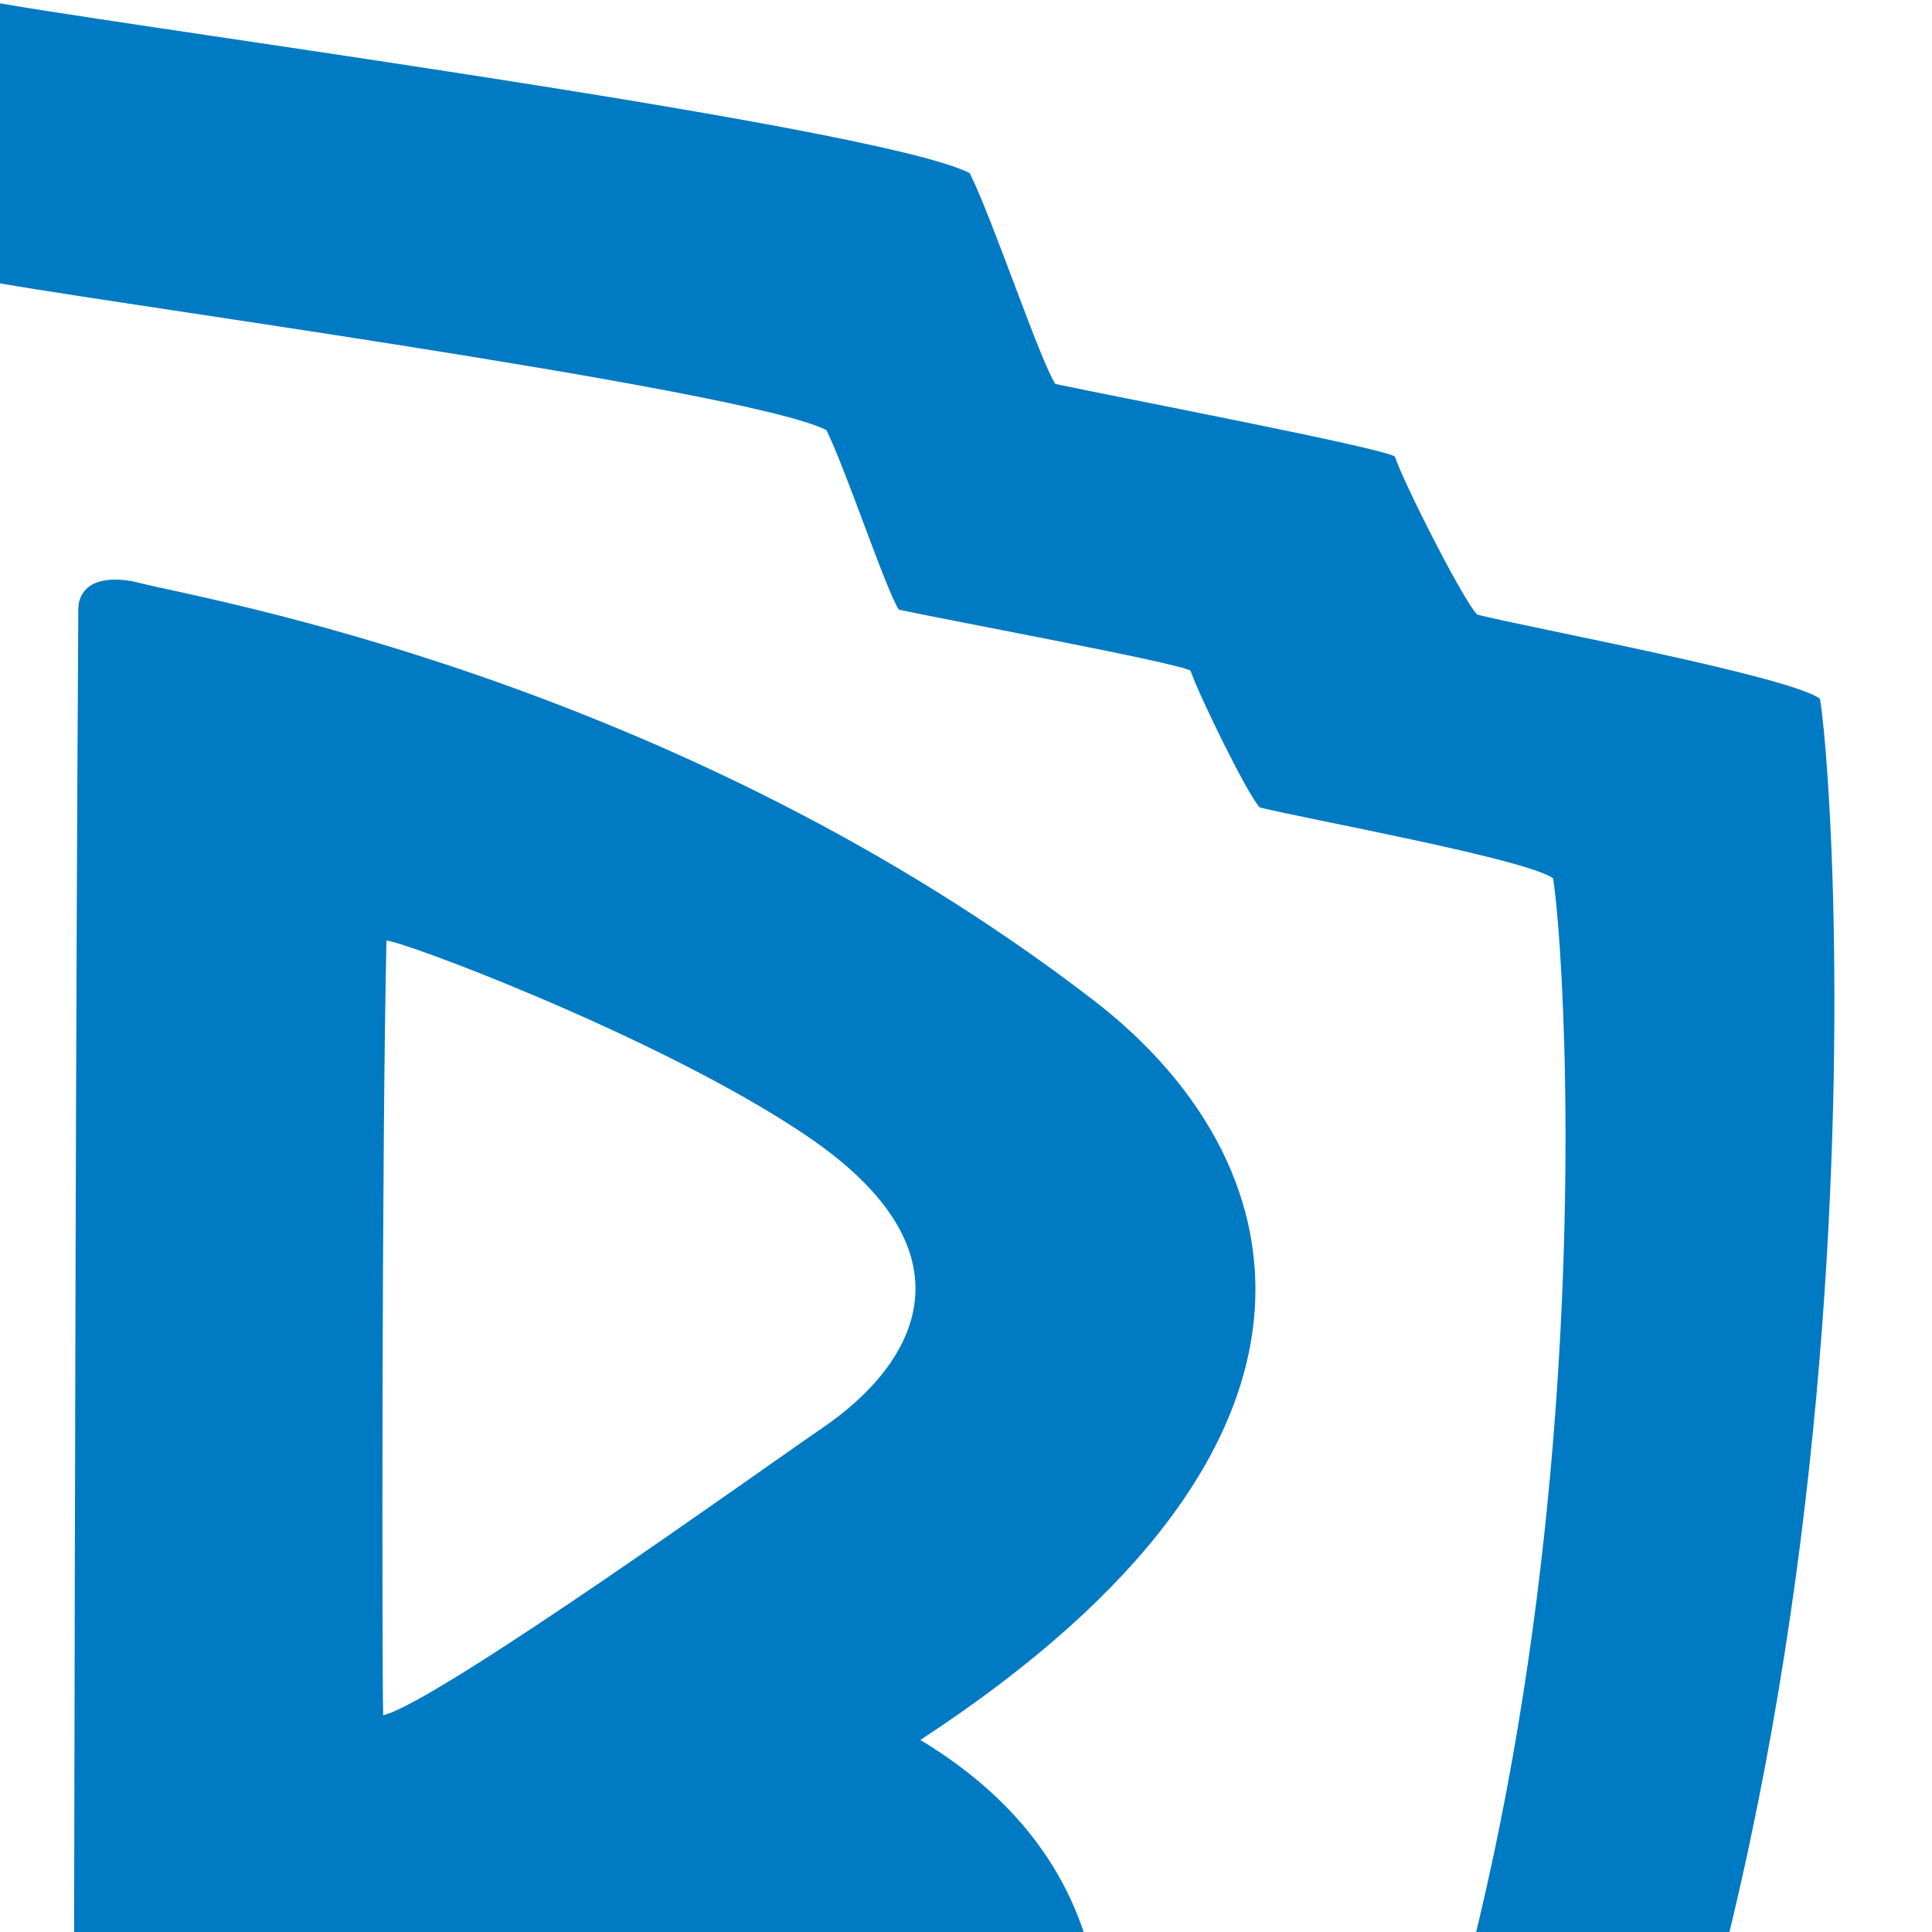 <svg fill="none" height="30" viewBox="0 0 30 30" width="30" xmlns="http://www.w3.org/2000/svg" xmlns:xlink="http://www.w3.org/1999/xlink"><clipPath id="a"><path d="m0 0h30v30h-30z"/></clipPath><g clip-path="url(#a)" fill="#007ac2"><path d="m-.268 0c-1.404.3-13.762 1.918-15.301 2.687-.354.71-1.095 2.925-1.331 3.275-.993.214-5.018.979-5.271 1.126-.142.426-1.067 2.243-1.279 2.456-.852.213-4.826.95-5.322 1.305-.283 1.703-1.365 18.744 5.731 29.885s19.507 18.557 22.772 19.267h.026c3.264-.71 15.65-8.126 22.746-19.267 7.095-11.142 6.042-28.182 5.757-29.885-.497-.355-4.471-1.092-5.322-1.305-.213-.213-1.137-2.031-1.279-2.456-.252-.147-4.276-.913-5.271-1.126-.235-.35-.975-2.565-1.331-3.275-1.534-.766-13.902-2.381-15.326-2.687zm0 4.35c1.217.26 11.789 1.673 13.1 2.328.302.607.926 2.489 1.126 2.789.849.182 4.313.821 4.529.947.121.364.892 1.942 1.075 2.124.728.182 4.13.797 4.554 1.1.243 1.456 1.153 16.013-4.912 25.535-6.065 9.523-16.655 15.872-19.446 16.478h-.026c-2.79-.606-13.38-6.955-19.446-16.478-6.064-9.522-5.155-24.079-4.912-25.535.425-.304 3.826-.918 4.554-1.1.183-.182.954-1.76 1.075-2.124.216-.125 3.654-.765 4.503-.947.201-.3.848-2.182 1.151-2.789 1.314-.657 11.874-2.073 13.075-2.328z"/><path d="m1.677 9.006c-.399.039-.458.318-.461.435-.082 13.629-.043 28.088-.154 42.089.09.443.796-.238 1.203-.461 5.17-2.842 21.294-18.458 12.026-24.051 7.097-4.641 5.832-9.07 2.687-11.488-6.504-5.003-13.925-6.246-14.789-6.473-.216-.057-.379-.064-.512-.051zm4.324 5.603c.101-.055 4.27 1.491 6.55 3.045 2.614 1.782 1.729 3.494.205 4.529-.828.564-5.95 4.243-6.806 4.452-.019-.71-.023-8.714.051-12.025zm3.812 15.582c.571.018 1.114.2 1.51.614.354.338 1.913 2.019-1.407 6.832-1.236 2.183-3.829 4.92-4.119 5.194-.035.01-.05-.044-.077-.026.027-1.565-.015-9.139.077-11.258.184-.096 2.304-1.409 4.017-1.356z"/></g></svg>